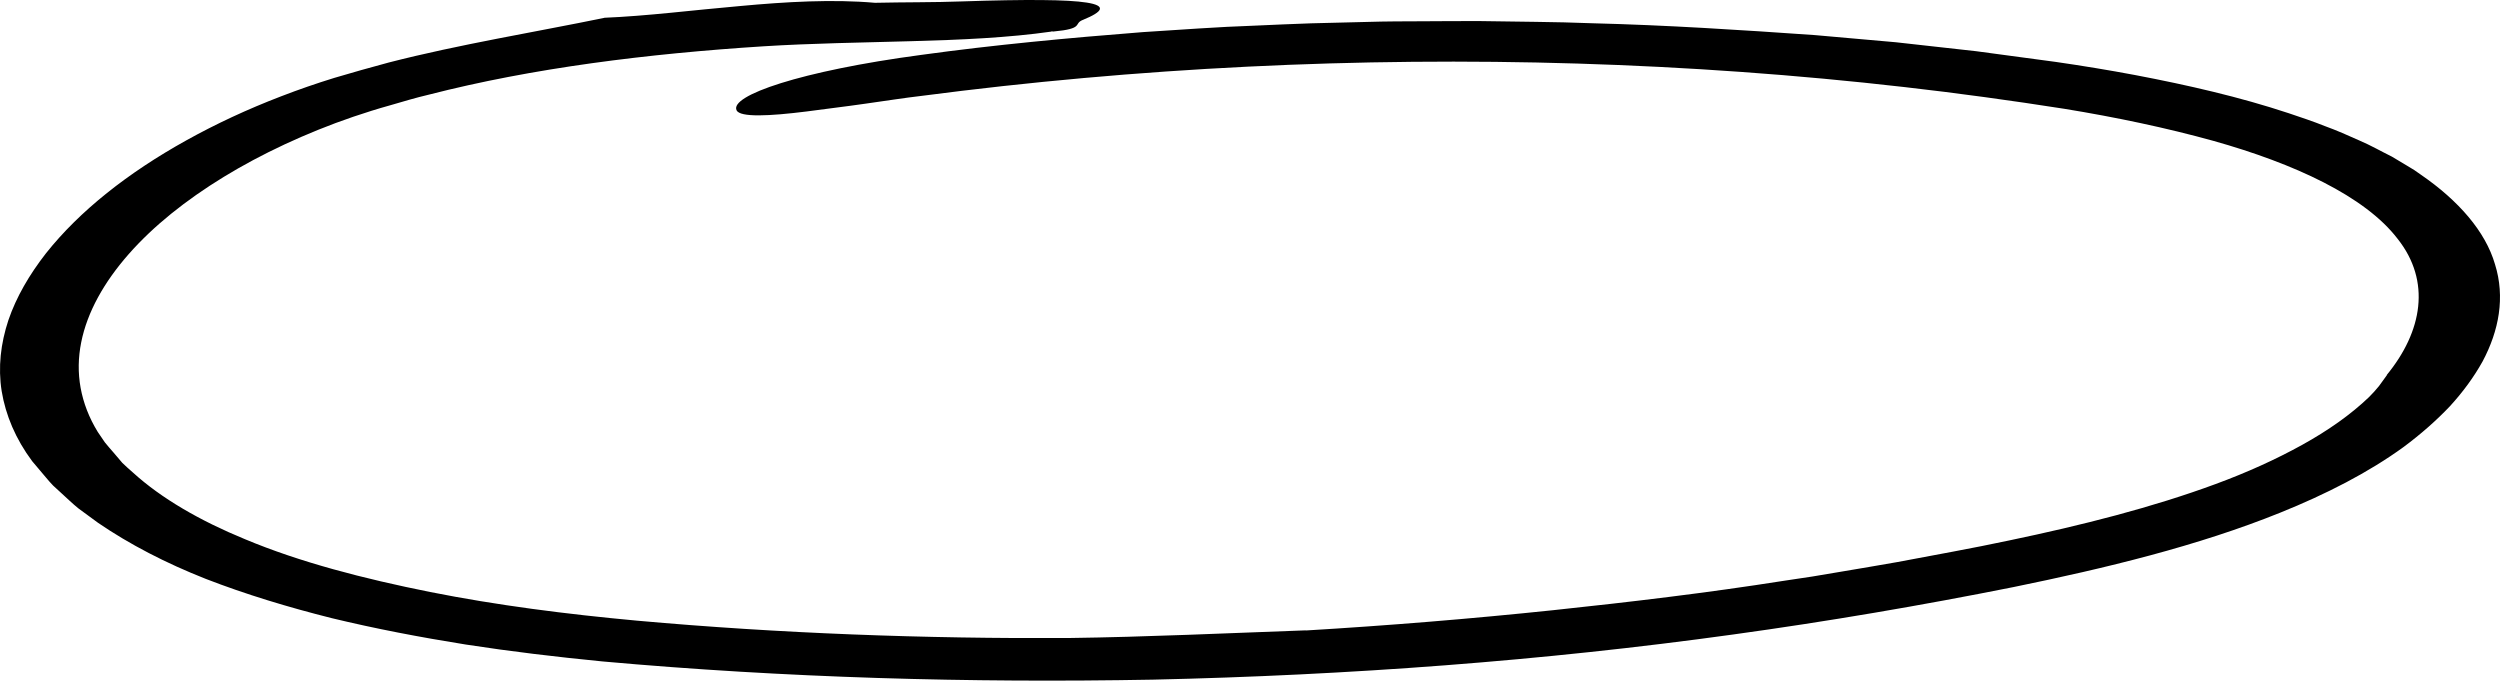 <svg width="191" height="52" viewBox="0 0 191 52" fill="none" xmlns="http://www.w3.org/2000/svg">
<path d="M99.704 48.172C106.054 47.793 112.377 47.277 118.645 46.62C124.566 45.993 130.477 45.29 136.279 44.374L138.463 44.046L140.628 43.682C142.072 43.434 143.516 43.201 144.95 42.943C147.801 42.402 150.688 41.891 153.484 41.294C159.085 40.126 164.467 38.756 169.273 36.981C171.676 36.096 173.887 35.094 175.888 33.987C177.871 32.889 179.598 31.675 180.996 30.335C181.27 30.062 181.526 29.779 181.754 29.496L182.384 28.626L182.33 28.671C185.089 25.318 185.738 21.475 183.179 18.248C180.685 14.986 175.276 12.498 169.108 10.763C165.508 9.767 161.671 8.958 157.705 8.311C153.722 7.688 149.601 7.117 145.498 6.652C137.266 5.711 128.906 5.114 120.518 4.856C103.724 4.341 86.802 5.18 70.42 7.324C69.132 7.471 67.642 7.709 66.116 7.921C64.59 8.144 63.01 8.326 61.612 8.518C58.798 8.872 56.532 8.983 56.276 8.427C55.727 7.309 61.137 5.428 70.383 4.194C75.957 3.425 81.631 2.899 87.305 2.454C90.156 2.277 92.997 2.055 95.866 1.959C97.301 1.903 98.726 1.822 100.161 1.782L104.455 1.675C105.89 1.63 107.315 1.63 108.749 1.625C110.184 1.625 111.609 1.599 113.044 1.61C115.904 1.665 118.764 1.66 121.624 1.776C127.334 1.918 133.008 2.287 138.664 2.682L144.841 3.228L150.971 3.911L157.057 4.73C159.085 5.023 161.123 5.357 163.133 5.736C167.144 6.5 171.119 7.41 174.856 8.649C175.788 8.963 176.72 9.271 177.615 9.631C178.529 9.964 179.397 10.344 180.256 10.733C181.133 11.107 181.909 11.557 182.741 11.967L183.883 12.65C184.276 12.872 184.641 13.11 184.979 13.363C187.812 15.315 189.886 17.672 190.617 20.19C191.403 22.699 190.928 25.253 189.667 27.619C189.009 28.798 188.177 29.941 187.172 31.038C186.14 32.126 184.961 33.162 183.645 34.143C180.95 36.101 177.716 37.754 174.216 39.165C167.921 41.709 160.858 43.413 153.841 44.85C146.805 46.256 139.66 47.475 132.405 48.476C117.905 50.489 103.012 51.591 88.082 51.925C74.038 52.183 59.995 51.788 46.033 50.534C42.525 50.19 39.034 49.776 35.571 49.24C32.118 48.688 28.691 48.036 25.347 47.227C22.021 46.392 18.777 45.411 15.726 44.228C12.683 43.029 9.896 41.588 7.493 39.944L6.004 38.852C5.538 38.478 5.127 38.073 4.697 37.684L4.058 37.097C3.857 36.9 3.692 36.687 3.51 36.48L2.459 35.236C1.189 33.532 0.431 31.716 0.129 29.89C-0.163 28.064 0.056 26.234 0.64 24.464C1.244 22.694 2.24 20.984 3.51 19.356C6.086 16.109 9.787 13.191 14.246 10.718C16.475 9.479 18.896 8.346 21.5 7.35C22.798 6.849 24.141 6.384 25.53 5.954C26.919 5.539 28.298 5.155 29.705 4.775C35.041 3.4 40.98 2.434 46.179 1.362H46.079C49.46 1.225 52.977 0.77 56.532 0.462C60.077 0.133 63.622 -0.069 66.847 0.214C69.077 0.163 71.352 0.188 73.499 0.108C83.376 -0.226 85.962 0.209 82.709 1.529C81.996 1.822 82.846 2.191 80.471 2.409C80.461 2.409 80.288 2.388 80.288 2.388L80.361 2.409C77.053 2.884 73.38 3.046 69.607 3.147C65.842 3.253 61.986 3.309 58.359 3.536C49.469 4.103 40.715 5.19 32.757 7.233C31.743 7.471 30.793 7.759 29.815 8.043C28.828 8.316 27.896 8.614 26.983 8.922C25.155 9.545 23.41 10.258 21.756 11.026C18.449 12.569 15.516 14.359 13.076 16.331C8.224 20.261 5.319 25.015 6.159 29.632C6.369 30.78 6.799 31.908 7.466 32.995L8.014 33.8C8.215 34.062 8.462 34.32 8.681 34.583L9.348 35.367C9.604 35.62 9.887 35.863 10.161 36.106C12.327 38.078 15.287 39.787 18.713 41.193C22.898 42.948 27.805 44.218 32.867 45.229C37.947 46.241 43.283 46.923 48.674 47.419C59.556 48.395 70.639 48.805 81.649 48.744C87.689 48.663 93.701 48.375 99.804 48.157L99.704 48.172Z" fill="black"/>
</svg>
